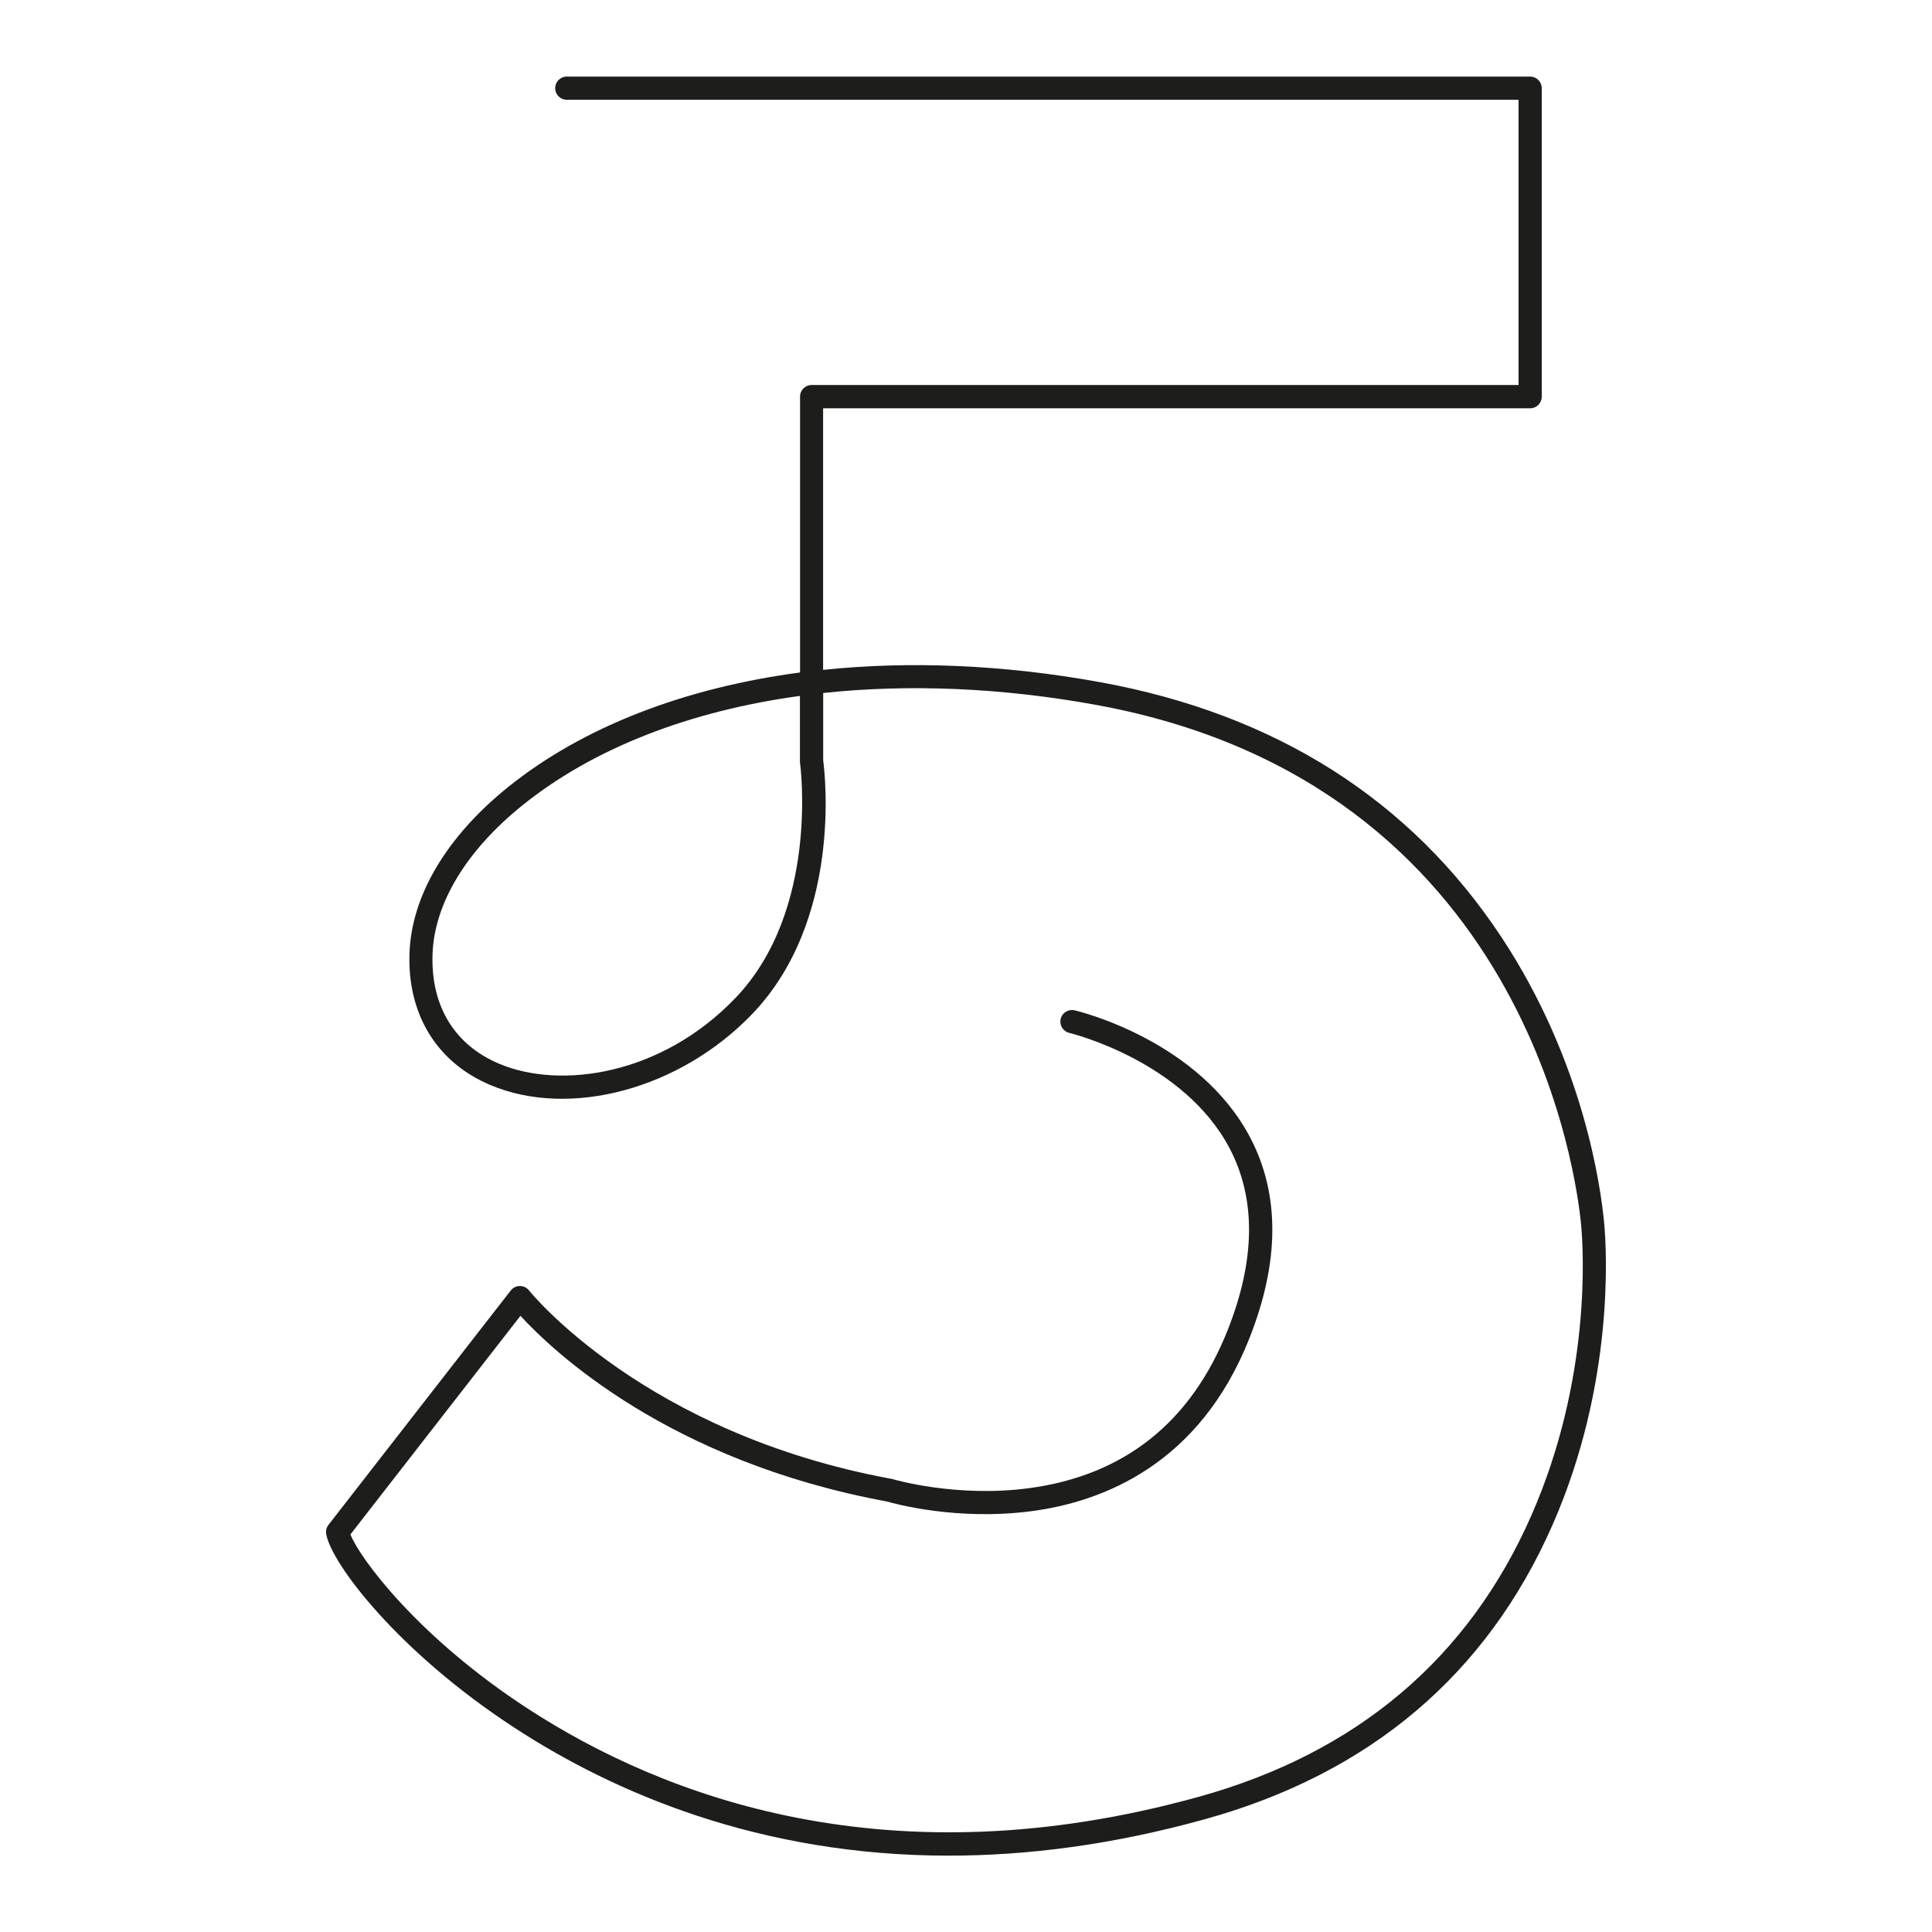 <?xml version="1.0" encoding="UTF-8"?> <svg xmlns="http://www.w3.org/2000/svg" xmlns:xlink="http://www.w3.org/1999/xlink" version="1.1" x="0px" y="0px" viewBox="0 0 500 500" style="enable-background:new 0 0 500 500;" xml:space="preserve"> <style type="text/css"> .st0{fill:#1D1D1B;} </style> <g id="Слой_1"> </g> <g id="Слой_2"> <path class="st0" d="M245.54,480.24c-49.13,0-86.76-16.41-112.23-32.99c-30.55-19.88-47.81-42.99-48.9-50.34 c-0.12-0.81,0.1-1.63,0.6-2.28l47.17-60.65c0.57-0.73,1.44-1.16,2.36-1.16c0,0,0,0,0.01,0c0.92,0,1.79,0.42,2.36,1.15 c0.29,0.37,29.85,37.01,93.87,48.77c0.11,0.02,0.22,0.05,0.33,0.08c0.16,0.05,16.36,4.82,35.11,2.33 c24.72-3.28,42.06-17.07,51.53-41c7.15-18.07,7.33-33.83,0.52-46.87c-11.89-22.76-41.25-29.9-41.54-29.97 c-1.61-0.38-2.61-1.99-2.23-3.61c0.38-1.61,2-2.61,3.61-2.23c1.31,0.31,32.34,7.86,45.49,33.03c7.65,14.65,7.57,32.09-0.26,51.85 c-12.9,32.6-37.86,42.33-56.53,44.76c-19.16,2.49-35.33-1.95-37.26-2.52c-56.41-10.4-86.41-38.85-94.86-48.06l-44,56.58 c2.4,6.14,17.46,26.58,45.91,45.09c34.9,22.71,93.37,45.1,173.72,22.79c40.82-11.34,69.75-35.82,85.99-72.78 c15.55-35.38,13.47-68.69,12.9-75c-1.06-11.65-13.58-114.42-125.58-134.79c-24.62-4.48-48.58-5.42-70.59-3.07v17.43 c0.48,3.59,4.89,41.37-18.35,65.62c-18.58,19.39-47.09,27.13-67.78,18.41c-13.83-5.83-21.47-18.24-20.94-34.06 c0.5-14.89,9.53-30.15,25.44-42.99c19.38-15.63,45.66-25.73,75.64-29.72v-71.4c0-1.66,1.34-3,3-3H393V25.82H146.68 c-1.66,0-3-1.34-3-3s1.34-3,3-3H396c1.66,0,3,1.34,3,3v79.85c0,1.66-1.34,3-3,3H213.02v67.69c22.42-2.34,46.72-1.35,71.66,3.18 c45.47,8.27,80.42,30.47,103.89,65.99c21.36,32.33,25.76,64.94,26.6,74.16c0.6,6.58,2.76,41.24-13.38,77.96 c-17,38.68-47.24,64.3-89.88,76.14C287.87,477.47,265.73,480.24,245.54,480.24z M207.02,180.1c-28.55,3.91-53.49,13.53-71.87,28.36 c-14.53,11.72-22.77,25.4-23.21,38.52c-0.45,13.39,5.69,23.46,17.27,28.33c15.86,6.68,41.95,2.98,61.12-17.03 c21.85-22.8,16.77-60.46,16.72-60.84c-0.02-0.14-0.03-0.28-0.03-0.43V180.1z"></path> </g> <g id="Слой_3"> </g> </svg> 